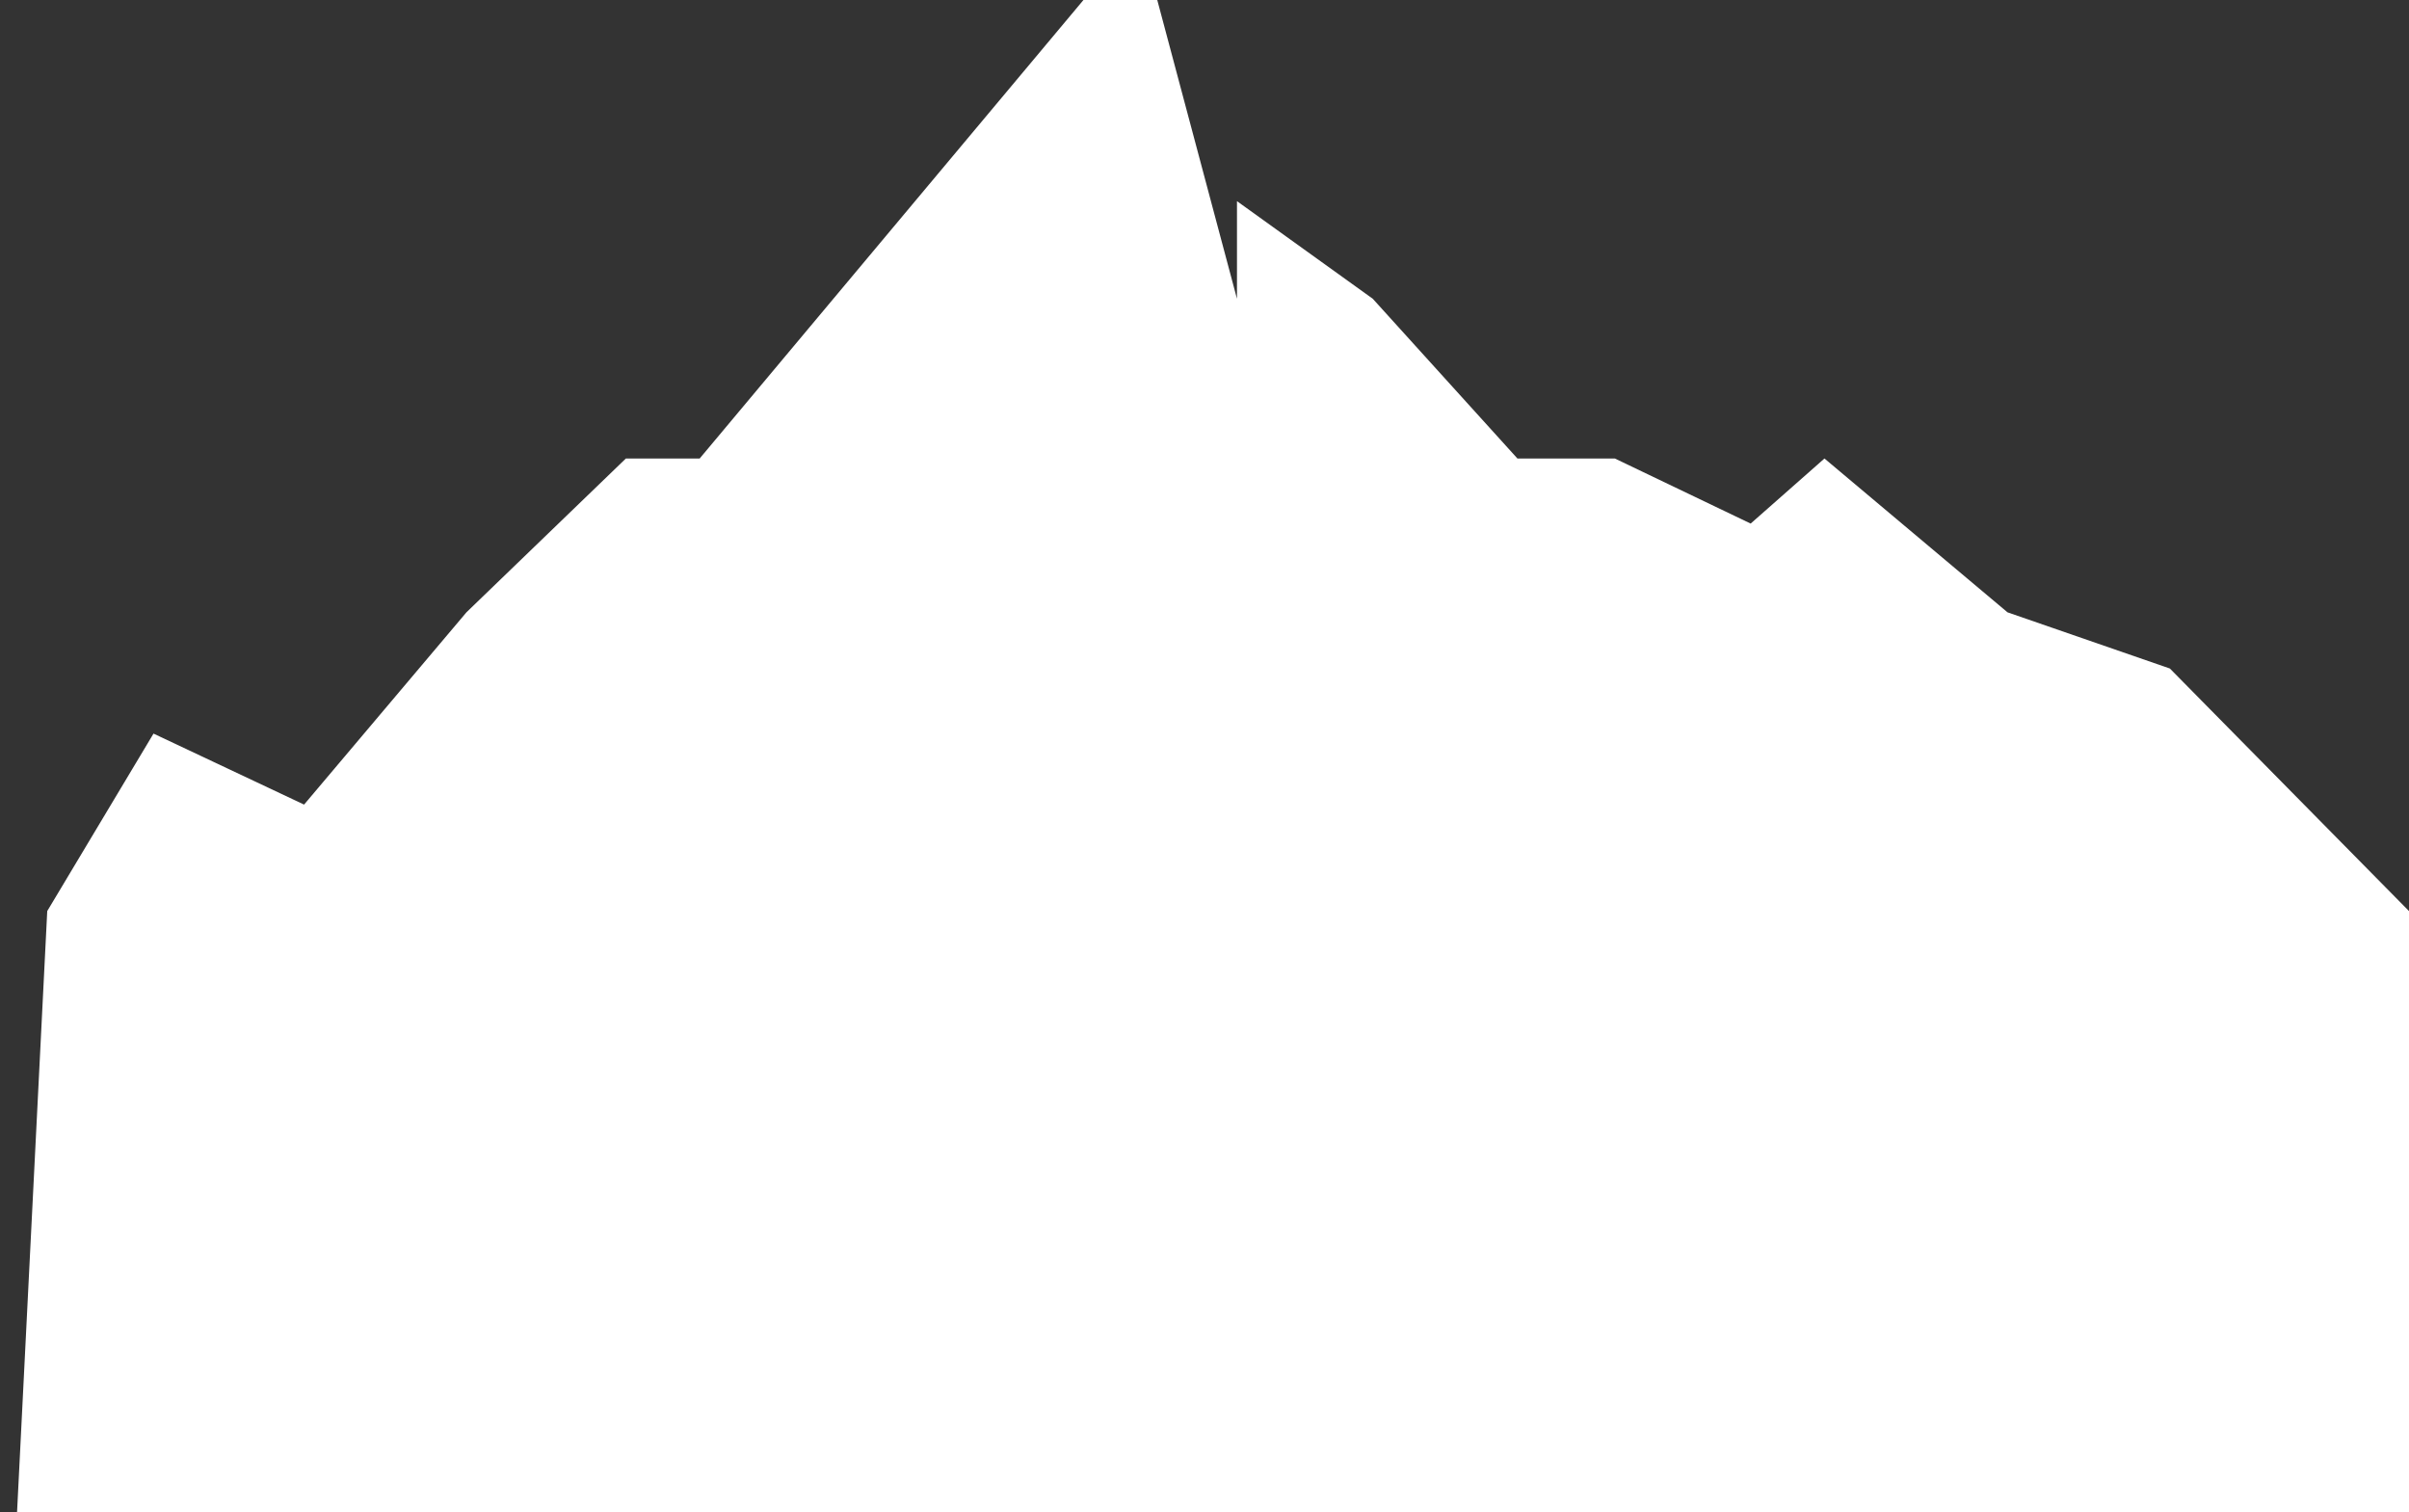 <svg width="376" height="236" viewBox="0 0 376 236" fill="none" xmlns="http://www.w3.org/2000/svg">
<rect x="0" y="0" width="376" height="236" fill="#333333" stroke="none"/>
<path d="M23.961 114.492L7.373 142.192L0 289H376V226.214V142.192L338.676 104.335L313.333 95.564L284.765 71.558L273.245 81.714L252.049 71.558H236.843L214.265 46.628L193.069 31.393V46.628L180.627 0H169.108L109.206 71.558H97.686L72.804 95.564L47.461 125.572L23.961 114.492Z" fill="white"/>
</svg>
